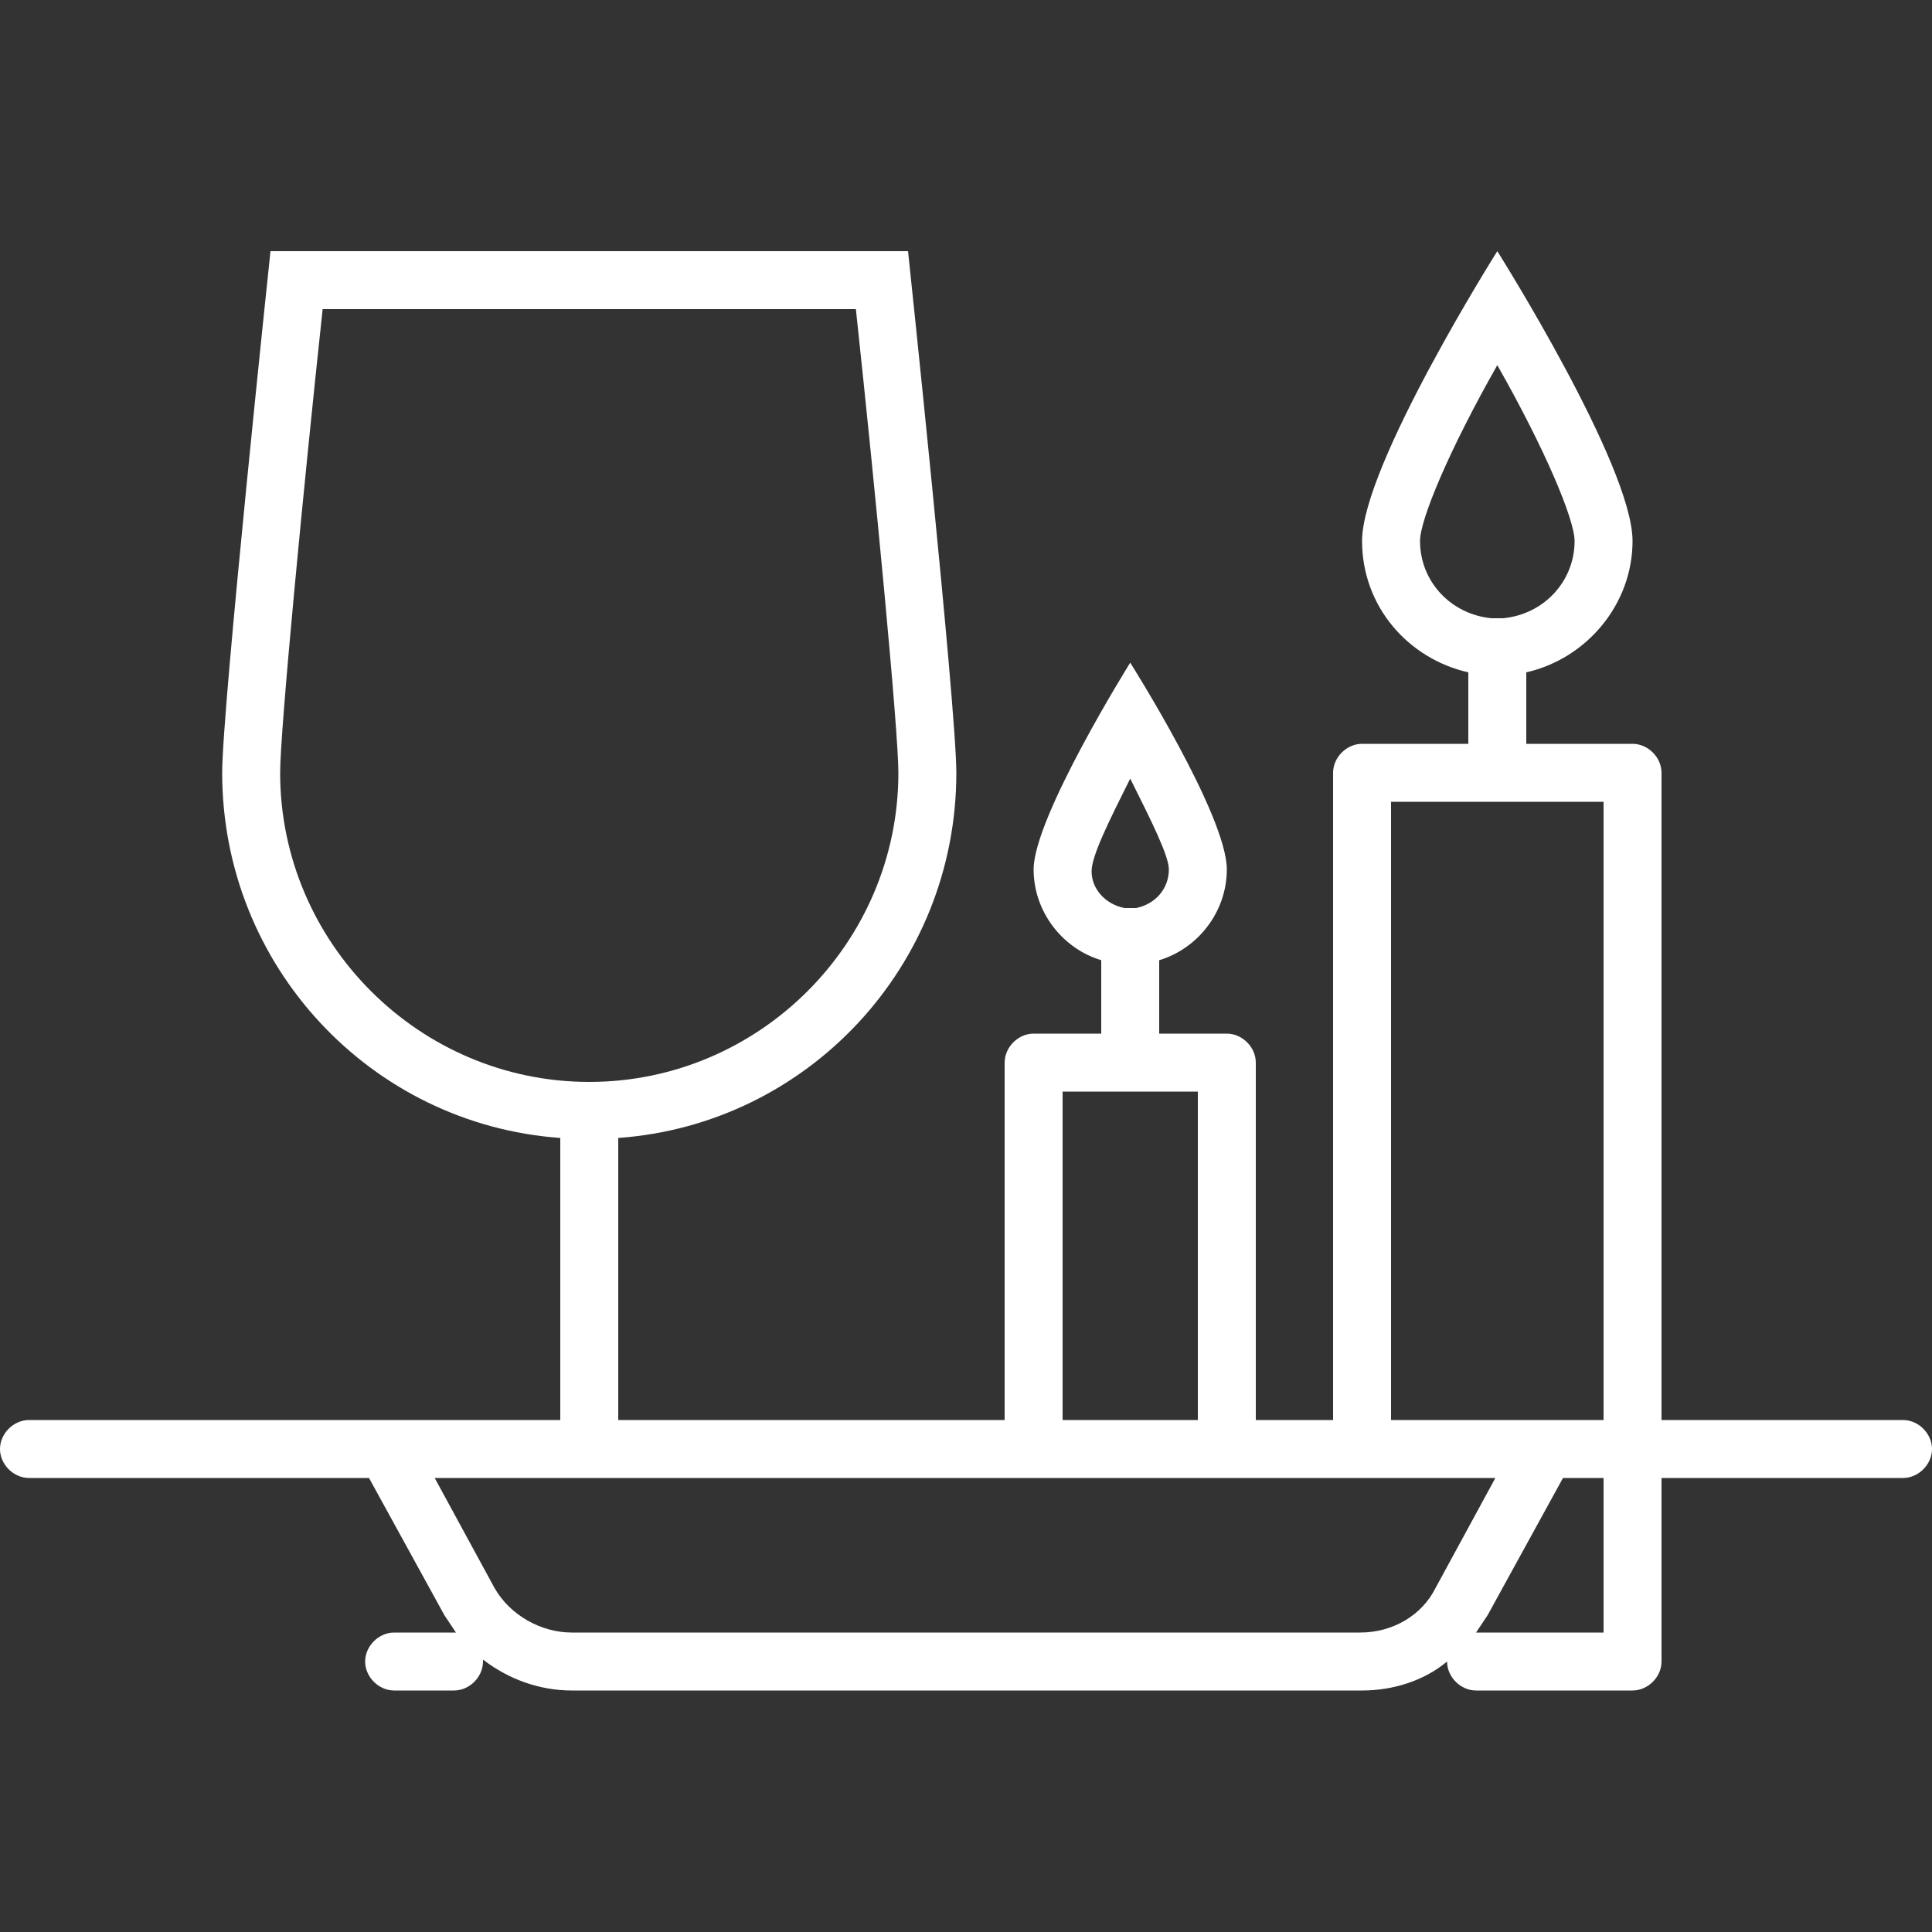 <?xml version="1.0" encoding="utf-8"?>
<!-- Generator: Adobe Illustrator 23.0.2, SVG Export Plug-In . SVG Version: 6.00 Build 0)  -->
<svg version="1.1" id="Layer_1" xmlns="http://www.w3.org/2000/svg" xmlns:xlink="http://www.w3.org/1999/xlink" x="0px" y="0px"
	 width="100px" height="100px" viewBox="0 0 100 100" style="enable-background:new 0 0 100 100;" xml:space="preserve">
<rect x="0" y="0" width="100" height="100" fill="#333333" stroke="none"/>
<style type="text/css">
	.st0{fill-rule:evenodd;clip-rule:evenodd;fill:#FFFFFF;}
</style>
<title>elementos/icones/cats/salas_jantar</title>
<desc>Created with Sketch.</desc>
<g>
	<g id="icone" transform="translate(0, 13)">
		<path id="Fill-1" class="st0" d="M83,71.5h-6.6c0.2-0.3,0.4-0.6,0.6-0.9l3.9-7.1H83V71.5z M70.4,71.5H29.6c-1.6,0-3.2-0.9-4-2.3
			l-3.1-5.7h54.9l-3.1,5.7C73.6,70.6,72.1,71.5,70.4,71.5z M55,60.5h7v-17h-7V60.5z M72,60.5h11v-32H72V60.5z M14.5,27
			c0-2.2,1.2-14.7,2.2-24h27.6c1,9.3,2.2,21.8,2.2,24c0,8.8-7.2,16-16,16S14.5,35.8,14.5,27z M58.5,27.3c1.1,2.2,2,4,2,4.7
			c0,1-0.7,1.8-1.7,2c-0.1,0-0.2,0-0.3,0s-0.2,0-0.3,0c-1-0.2-1.7-1-1.7-1.9C56.5,31.3,57.4,29.5,58.5,27.3z M73.5,15
			c0-1.1,1.5-4.7,4-9.1c2.5,4.4,4,8,4,9.1c0,2.1-1.6,3.8-3.7,4c-0.1,0-0.2,0-0.3,0s-0.2,0-0.3,0C75.1,18.8,73.5,17.1,73.5,15z
			 M98.5,60.5H86V27c0-0.8-0.7-1.5-1.5-1.5H79v-3.7c3.1-0.7,5.5-3.5,5.5-6.8c0-3.9-7-15-7-15s-7,11.1-7,15c0,3.4,2.4,6.1,5.5,6.8
			v3.7h-5.5c-0.8,0-1.5,0.7-1.5,1.5v33.5h-4V42c0-0.8-0.7-1.5-1.5-1.5H60c0,0,0,0,0-0.1v-3.7c2-0.6,3.5-2.5,3.5-4.7
			c0-2.8-5-10.7-5-10.7s-5,8-5,10.7c0,2.2,1.5,4.1,3.5,4.7v3.7c0,0,0,0,0,0.1h-3.5c-0.8,0-1.5,0.7-1.5,1.5v18.5H32V45.9
			C41.8,45.2,49.5,37,49.5,27c0-3.4-2.5-27-2.5-27H14c0,0-2.5,23.6-2.5,27c0,10,7.7,18.2,17.5,18.9v14.6H1.5C0.7,60.5,0,61.2,0,62
			s0.7,1.5,1.5,1.5h17.6l3.9,7.1c0.2,0.3,0.4,0.6,0.6,0.9c0,0,0,0-0.1,0h-3.1c-0.8,0-1.5,0.7-1.5,1.5s0.7,1.5,1.5,1.5h3.1
			c0.8,0,1.5-0.7,1.5-1.5c0,0,0,0,0-0.1c1.3,1,2.9,1.6,4.6,1.6h40.9c1.6,0,3.2-0.5,4.4-1.5c0,0.8,0.7,1.5,1.5,1.5h8.1
			c0.8,0,1.5-0.7,1.5-1.5v-9.5h12.5c0.8,0,1.5-0.7,1.5-1.5S99.3,60.5,98.5,60.5z"/>
	</g>
</g>
</svg>
